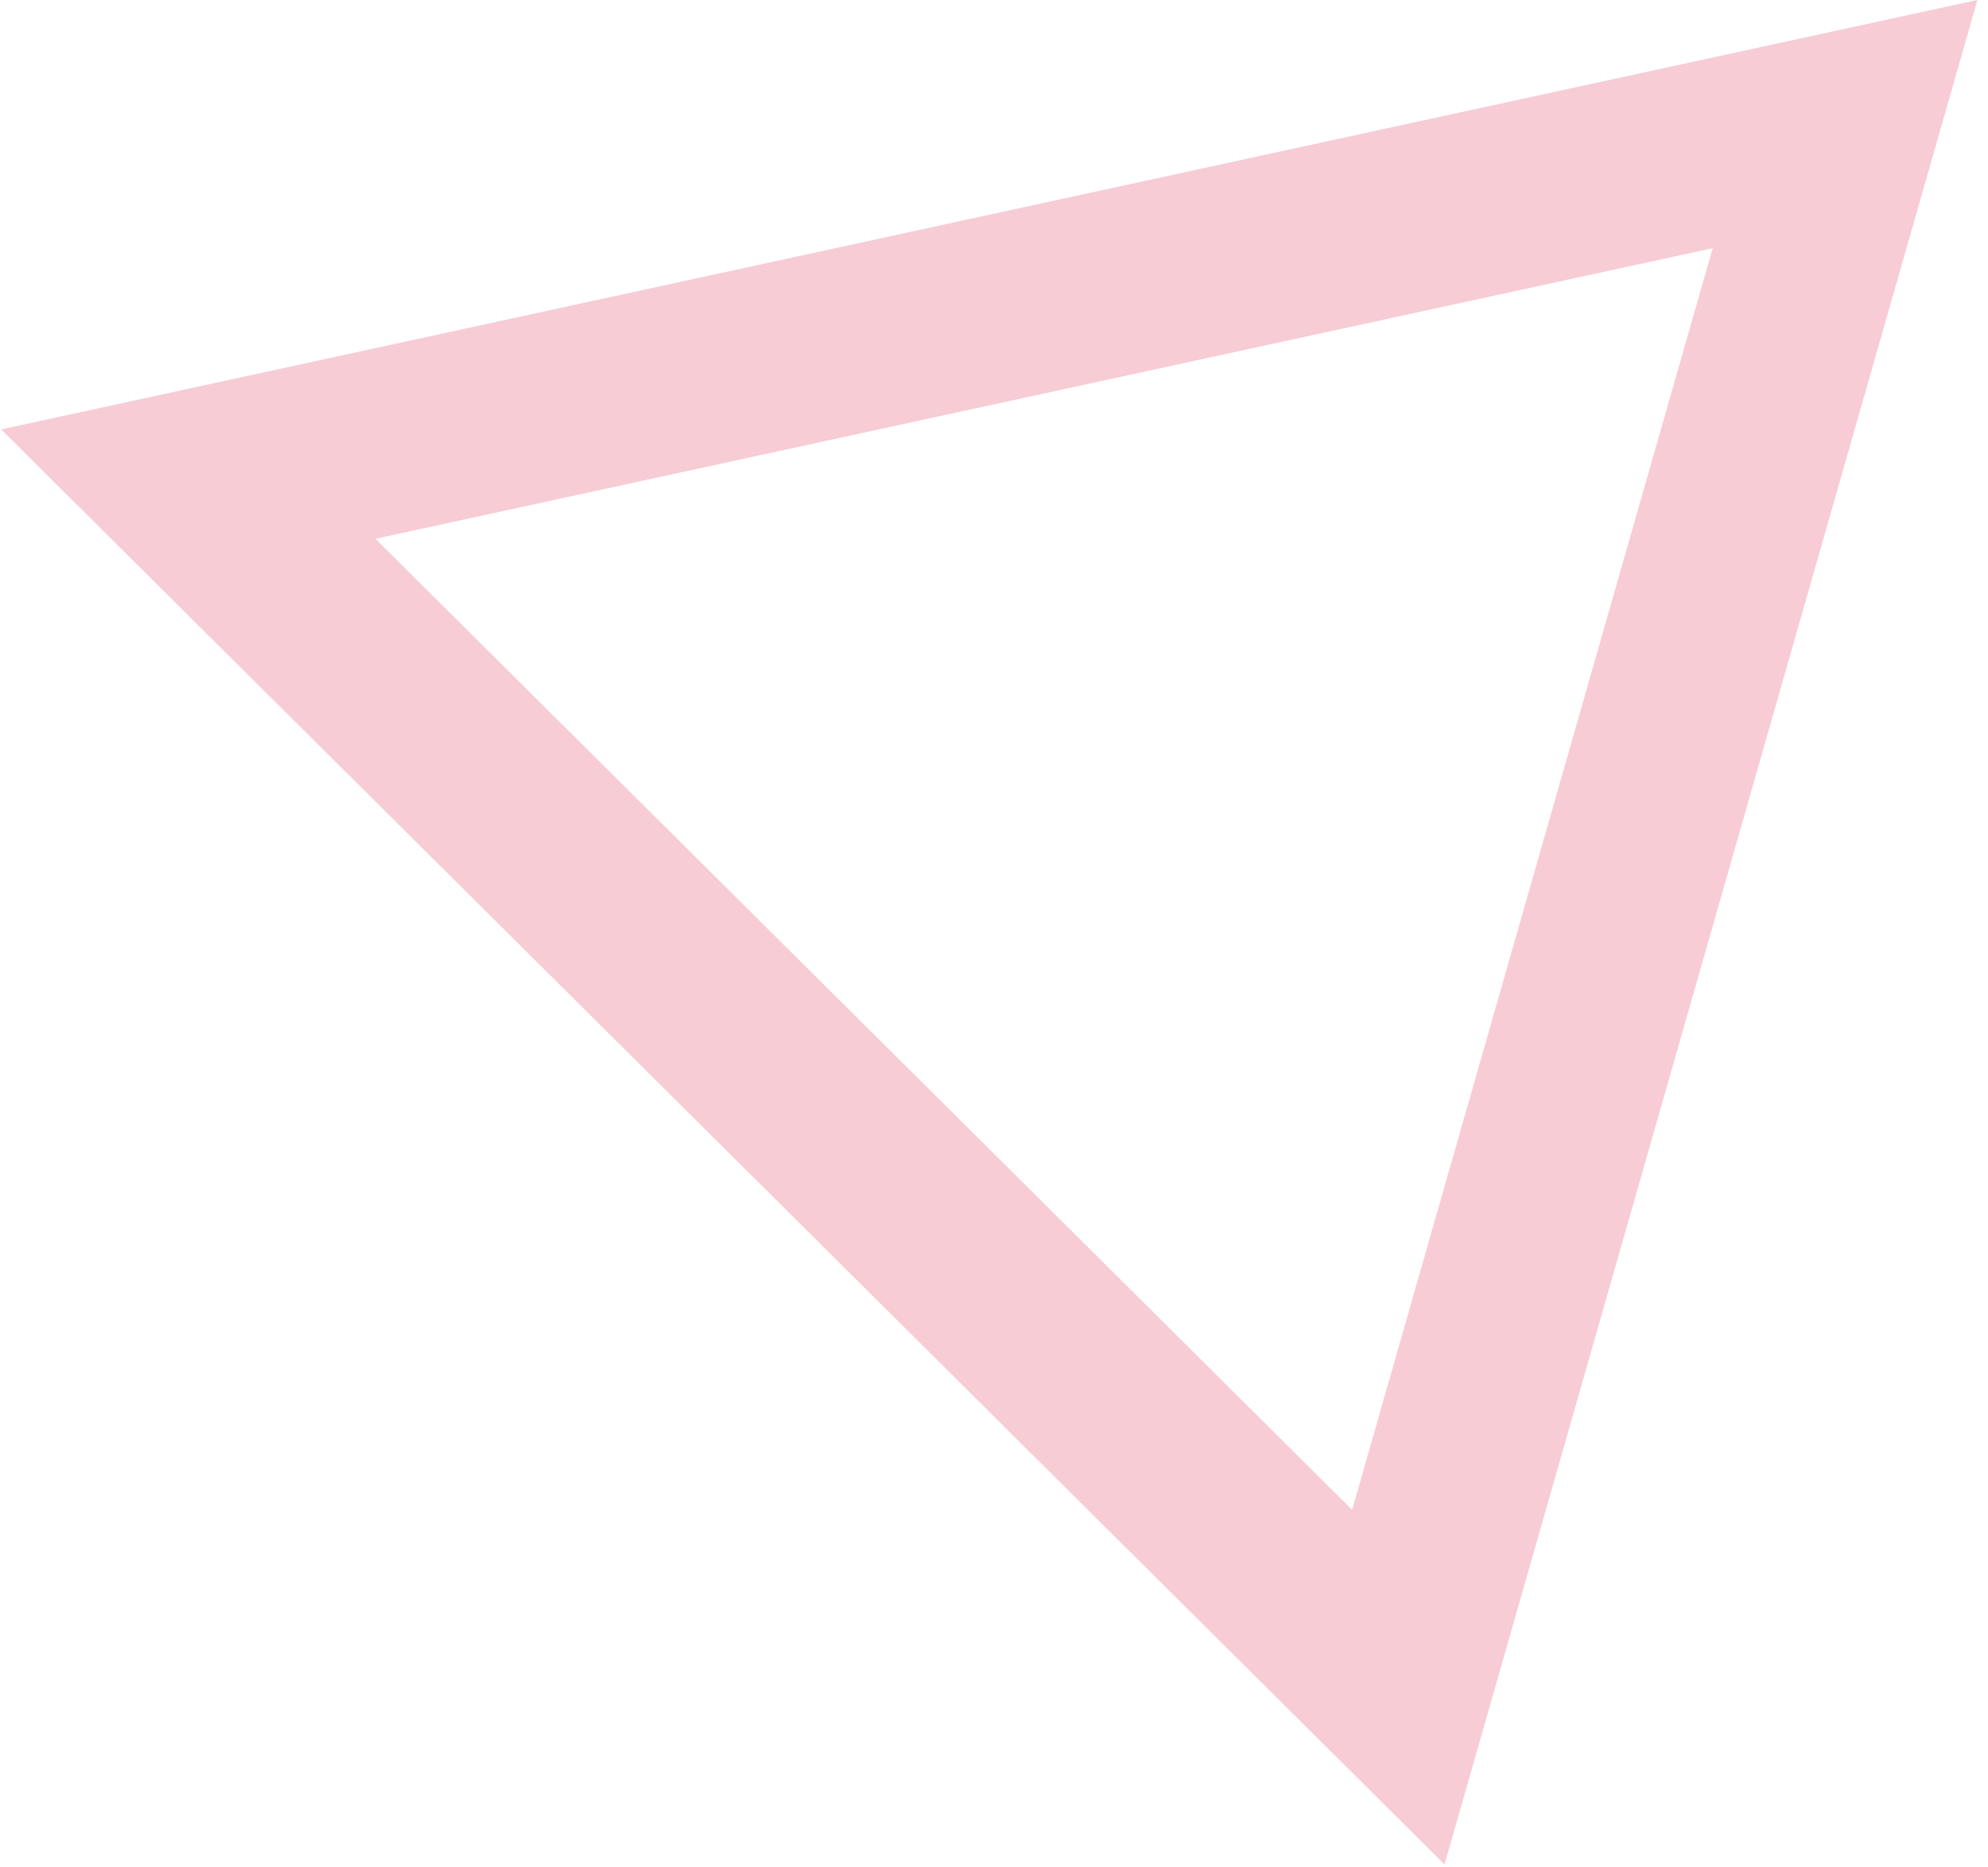 <svg xmlns="http://www.w3.org/2000/svg" width="115" height="108" viewBox="0 0 115 108" fill="none"><path opacity="0.2" d="M99.075 14.356L78.216 87.346L21.716 31.168L99.075 14.356ZM114.387 7.44529e-05L0.07 24.843L83.562 107.859L114.387 7.44529e-05Z" fill="#DB002F"></path></svg>